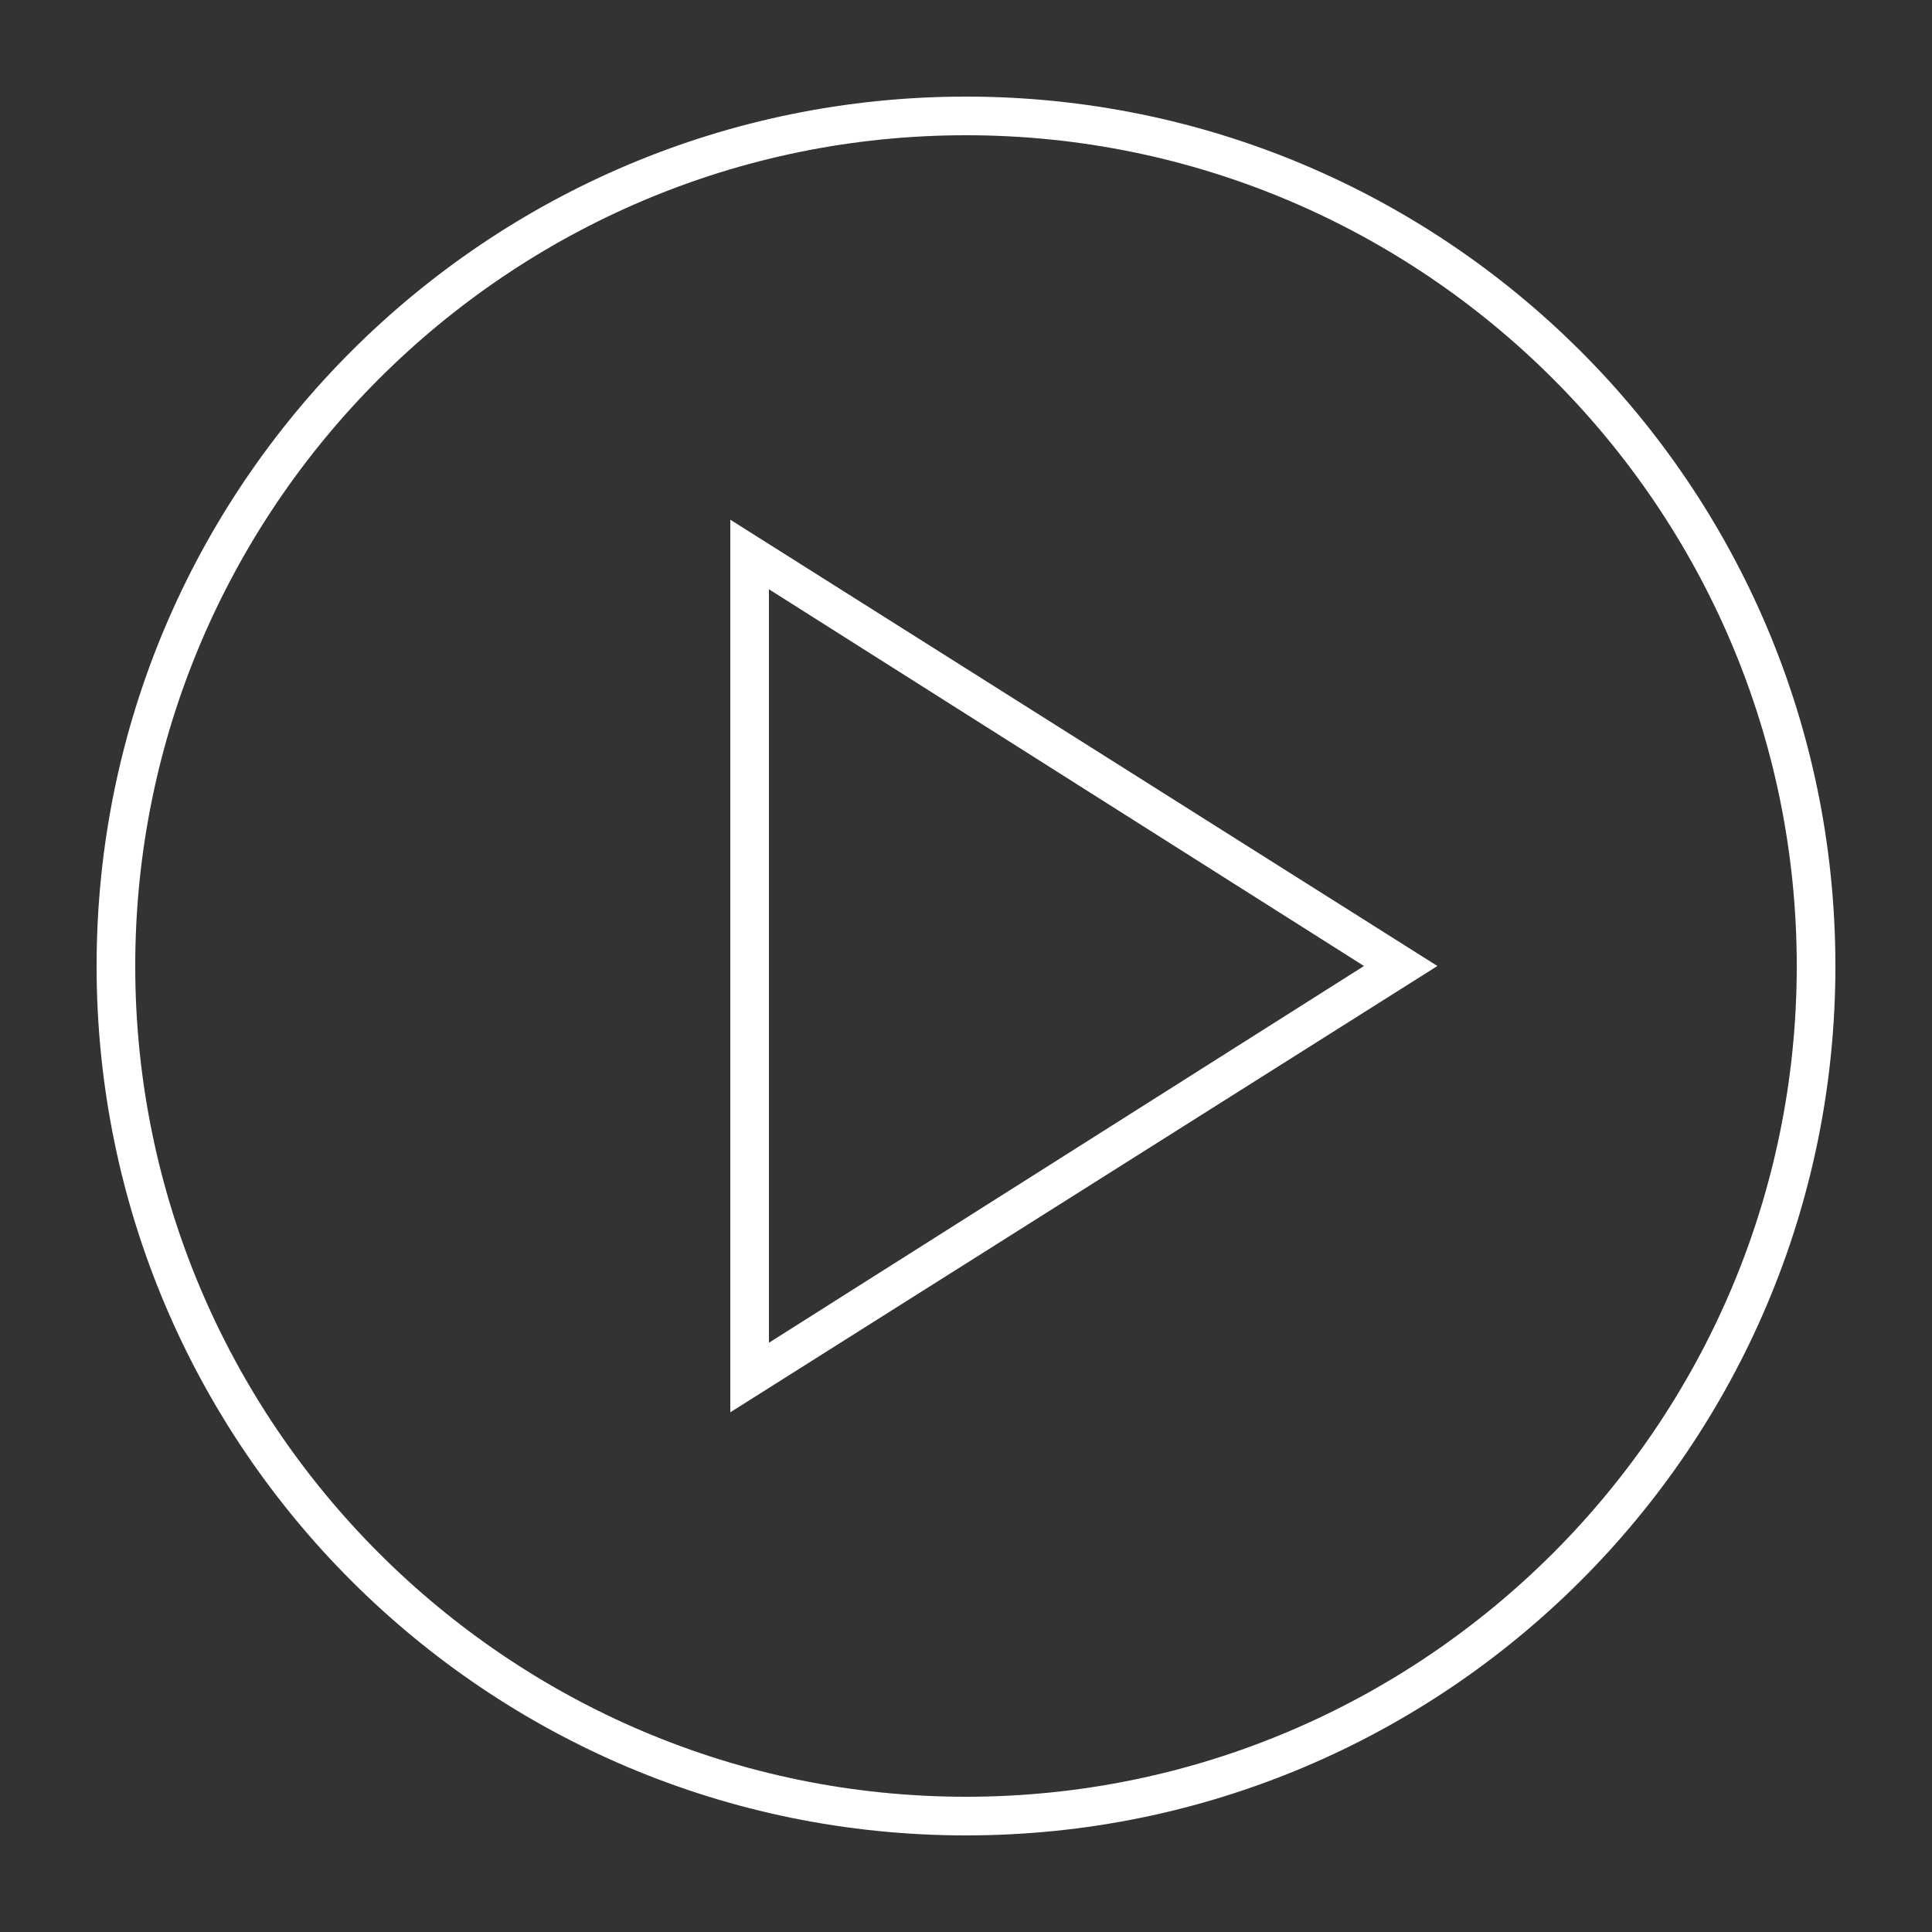 <?xml version="1.0" encoding="utf-8"?>
<!-- Generator: Adobe Illustrator 16.2.1, SVG Export Plug-In . SVG Version: 6.00 Build 0)  -->
<!DOCTYPE svg PUBLIC "-//W3C//DTD SVG 1.1//EN" "http://www.w3.org/Graphics/SVG/1.1/DTD/svg11.dtd">
<svg version="1.1" id="Livello_1" xmlns="http://www.w3.org/2000/svg" xmlns:xlink="http://www.w3.org/1999/xlink" x="0px" y="0px"
	 width="100px" height="100px" viewBox="0 0 100 100" enable-background="new 0 0 100 100" xml:space="preserve">
<rect x="0" y="0" width="100" height="100" fill="#333333" stroke="none"/>
<g>
	<path fill="#FFFFFF" d="M50,7c23.7,0,43,19.3,43,43S73.7,93,50,93S7,73.7,7,50S26.3,7,50,7 M50,5C25.2,5,5,25.1,5,50
		c0,24.9,20.2,45,45,45s45-20.1,45-45C95,25.1,74.8,5,50,5L50,5z"/>
</g>
<g>
	<g>
		<path fill="#FFFFFF" d="M37.8,73.1V26.9L74.4,50L37.8,73.1z M39.8,30.5v39L70.6,50L39.8,30.5z"/>
	</g>
</g>
</svg>
